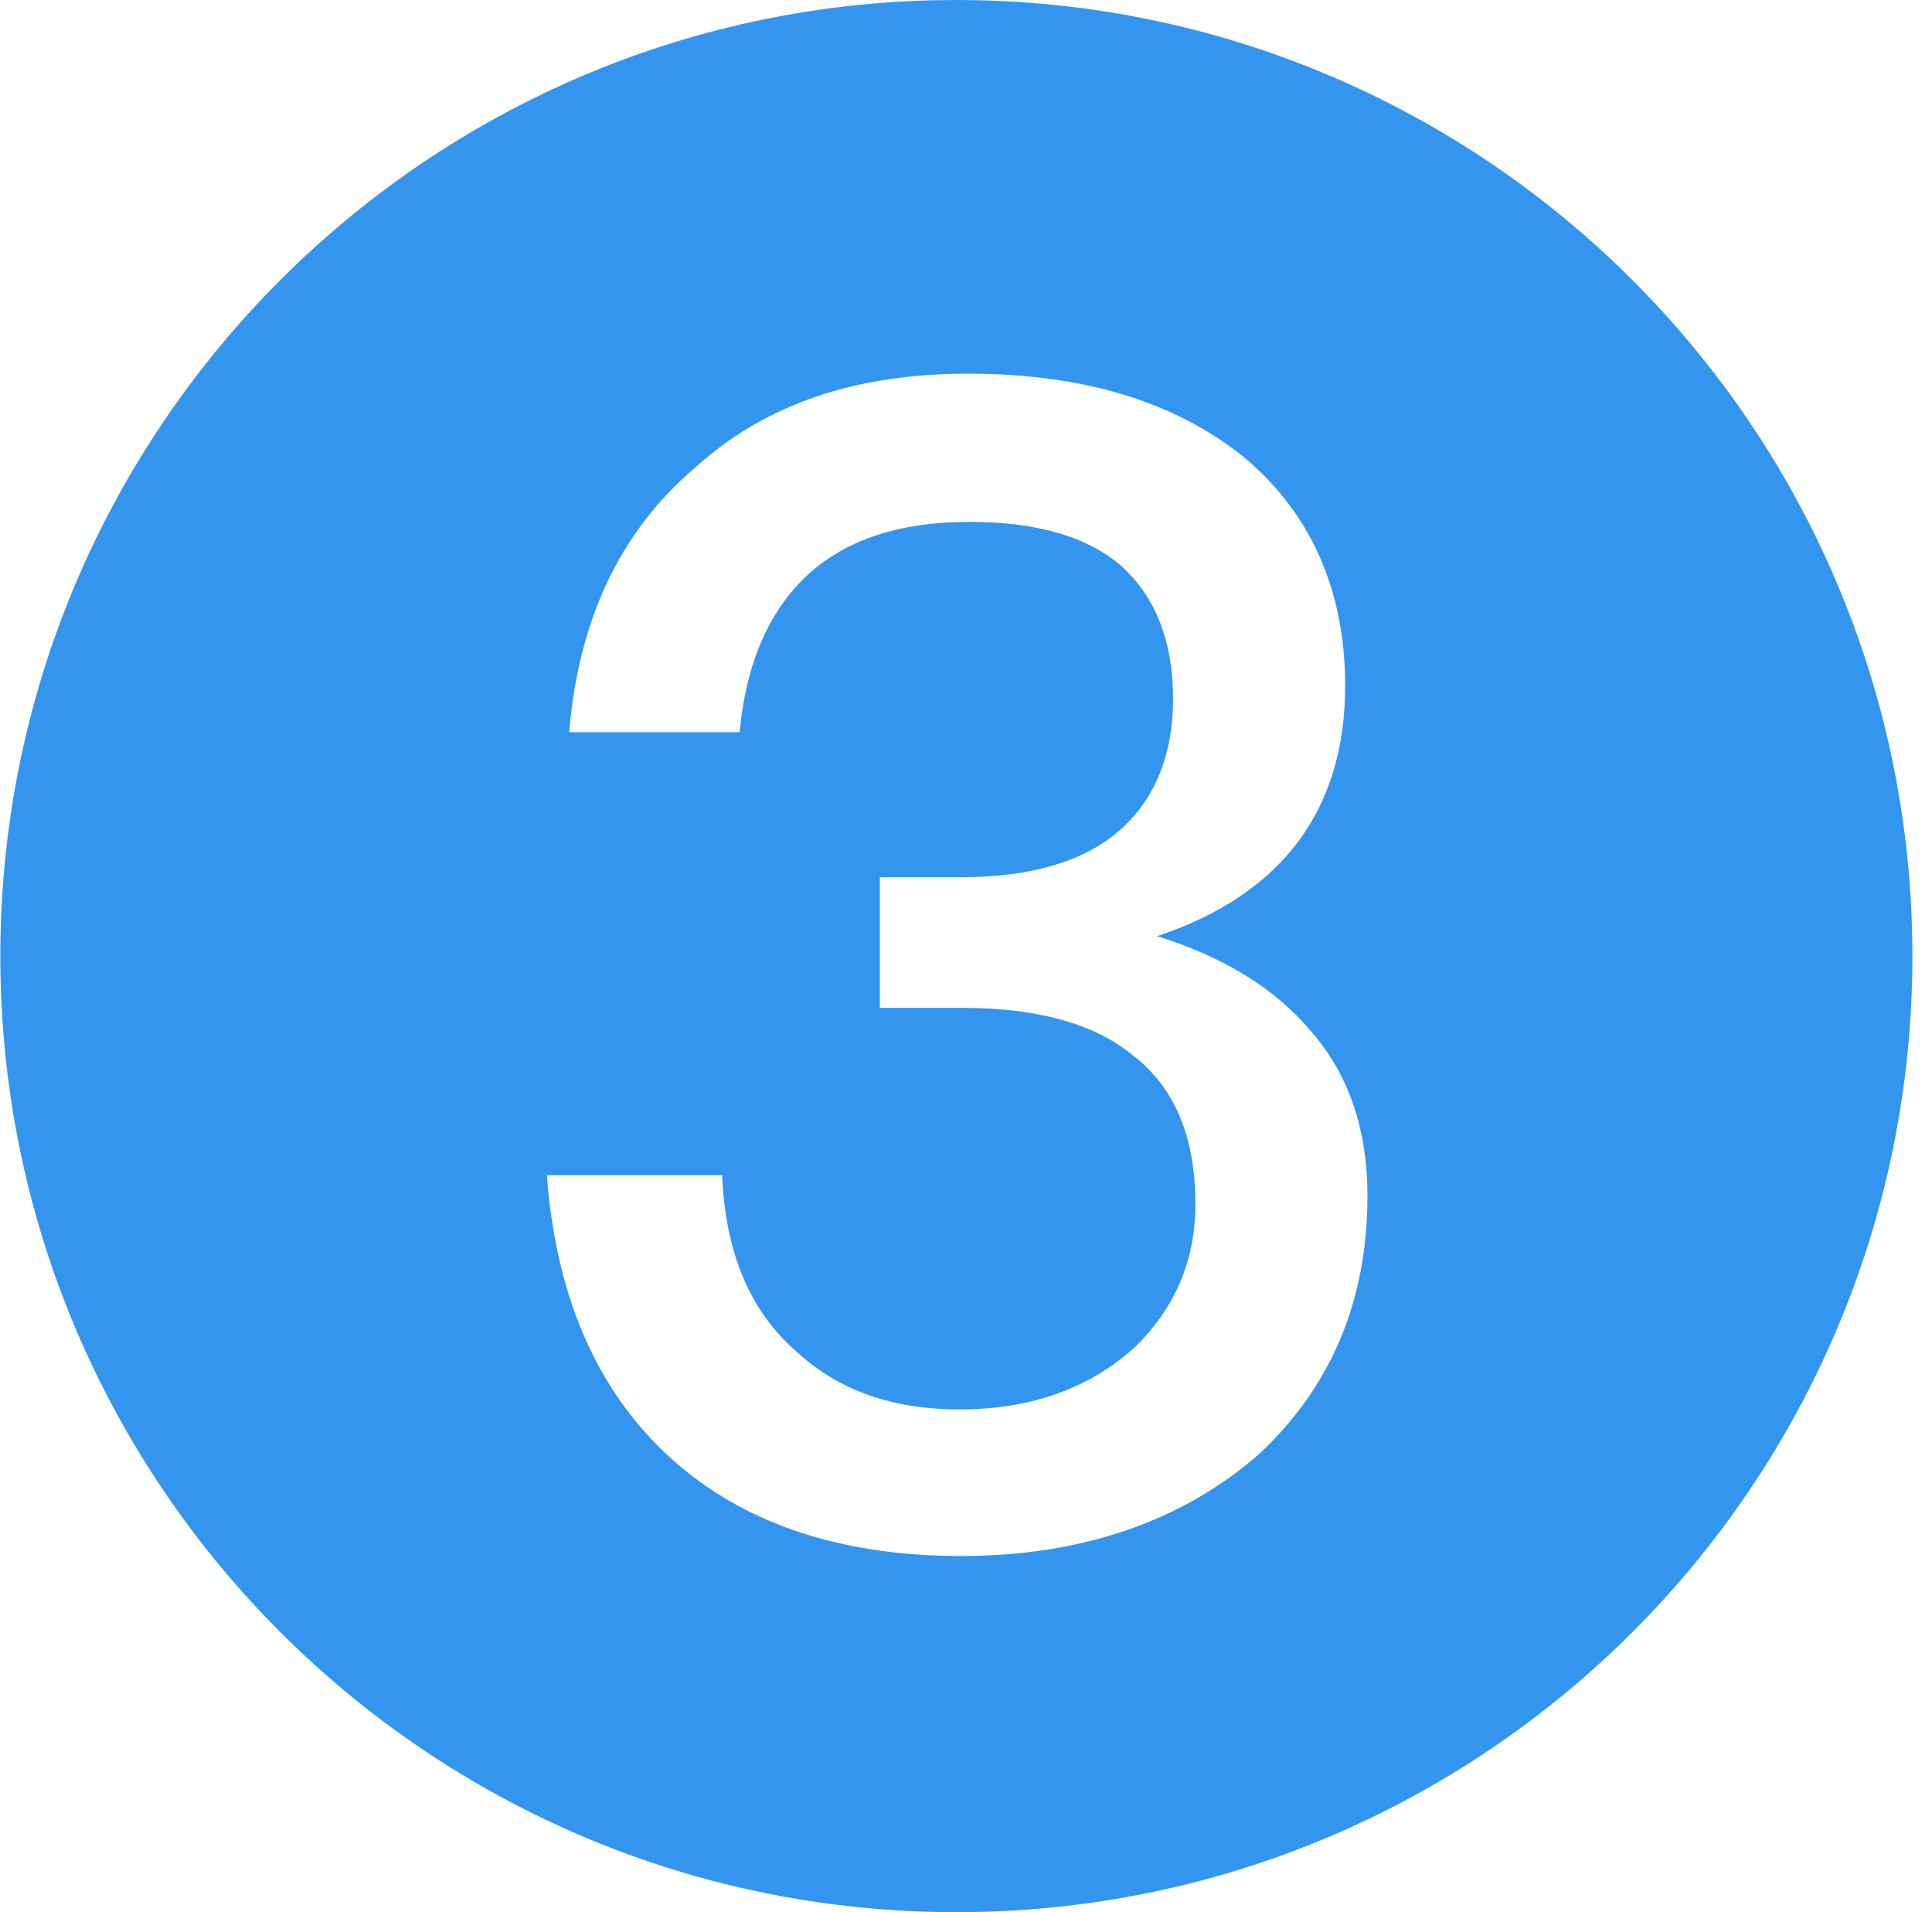 <?xml version="1.0" encoding="UTF-8"?>
<svg width="97px" height="96px" viewBox="0 0 97 96" version="1.1" xmlns="http://www.w3.org/2000/svg" xmlns:xlink="http://www.w3.org/1999/xlink">
    <title>编组 3</title>
    <g id="企业网页" stroke="none" stroke-width="1" fill="none" fill-rule="evenodd">
        <g id="企业电脑版" transform="translate(-965, -2146)" fill="#3495EE">
            <g id="编组-12" transform="translate(318, 2046)">
                <g id="编组-8" transform="translate(0, 100)">
                    <g id="编组-3" transform="translate(647.016, 0)">
                        <path d="M48,0 C74.51,0 96,21.49 96,48 C96,74.51 74.51,96 48,96 C21.49,96 0,74.51 0,48 C0,21.49 21.49,0 48,0 Z M48.56,18.76 C42.96,18.76 38.4,20.28 34.88,23.48 C31.12,26.68 29.04,31.08 28.56,36.76 L37.12,36.76 C37.44,33.24 38.64,30.6 40.56,28.84 C42.48,27.08 45.2,26.2 48.64,26.2 C52,26.2 54.64,26.92 56.4,28.52 C58,30.04 58.88,32.2 58.88,35.08 C58.88,37.96 57.92,40.2 56.16,41.72 C54.4,43.24 51.76,44.04 48.24,44.04 L44.16,44.04 L44.16,50.6 L48.32,50.6 C52.08,50.6 54.96,51.4 56.88,53 C58.96,54.6 60,57.08 60,60.44 C60,63.32 58.96,65.64 57.04,67.56 C54.8,69.64 51.84,70.76 48.16,70.76 C44.8,70.76 42.08,69.8 40,67.88 C37.6,65.8 36.4,62.84 36.24,59 L27.44,59 C27.92,65.4 30.16,70.28 34.16,73.64 C37.68,76.6 42.4,78.12 48.24,78.12 C54.32,78.12 59.36,76.36 63.2,73 C66.8,69.64 68.64,65.32 68.64,60.04 C68.64,56.68 67.68,53.88 65.76,51.72 C64,49.64 61.44,48.04 58.08,47 C64.32,44.92 67.52,40.68 67.52,34.44 C67.52,29.56 65.76,25.72 62.4,22.92 C58.88,20.12 54.32,18.76 48.56,18.76 Z" id="形状结合"></path>
                    </g>
                </g>
            </g>
        </g>
    </g>
</svg>